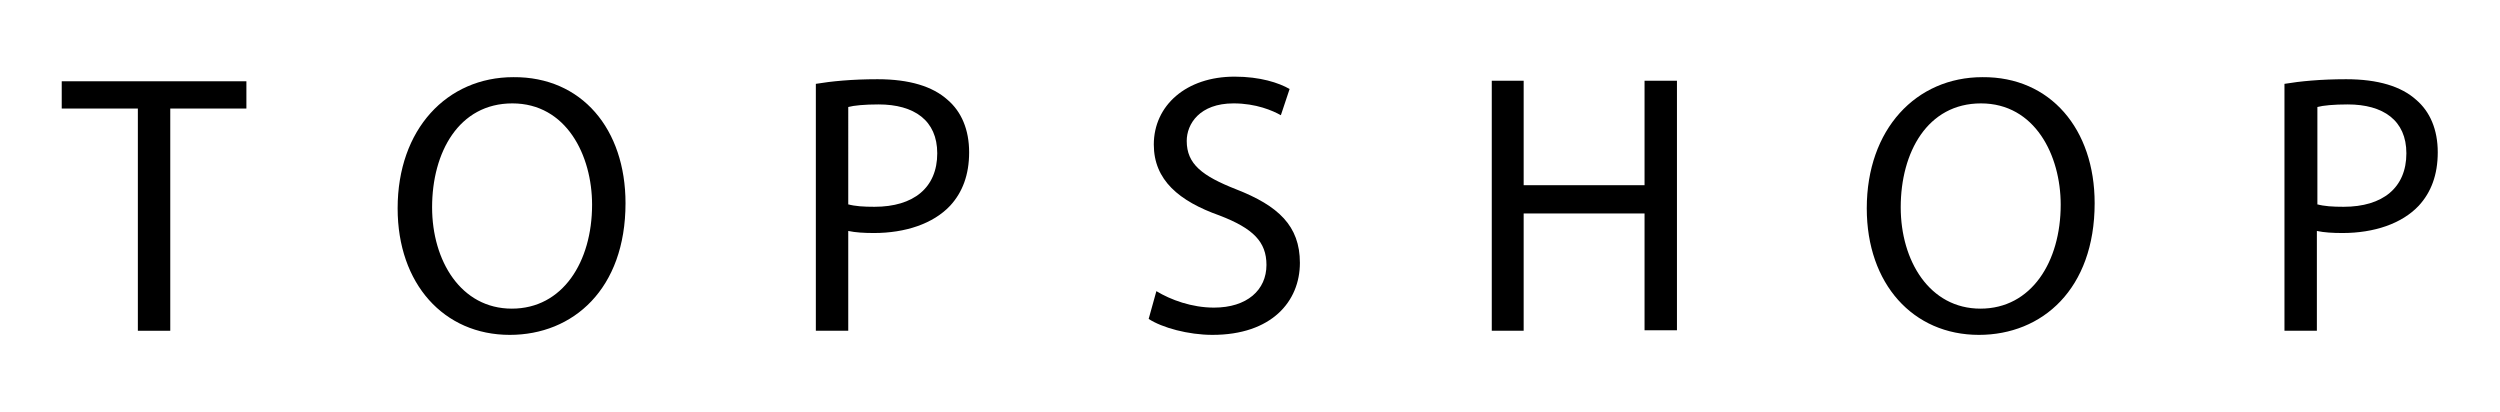 <?xml version="1.0" encoding="utf-8"?>
<!-- Generator: Adobe Illustrator 26.2.1, SVG Export Plug-In . SVG Version: 6.00 Build 0)  -->
<svg version="1.1" id="katman_1" xmlns="http://www.w3.org/2000/svg" xmlns:xlink="http://www.w3.org/1999/xlink" x="0px" y="0px"
	 viewBox="0 0 486 80" style="enable-background:new 0 0 486 80;" xml:space="preserve">
<g>
	<path d="M26.7,21.1H12v-5.3h35.9v5.3H33.1v43.2h-6.3V21.1z"/>
	<path d="M121.6,39.5c0,16.7-10.2,25.6-22.5,25.6c-12.8,0-21.8-9.9-21.8-24.6c0-15.4,9.6-25.5,22.5-25.5
		C113.1,14.9,121.6,25.1,121.6,39.5z M84,40.3c0,10.4,5.6,19.7,15.5,19.7c9.9,0,15.6-9.1,15.6-20.2c0-9.6-5-19.7-15.5-19.7
		C89.2,20.1,84,29.6,84,40.3z"/>
	<path d="M158.6,16.3c3-0.5,7-0.9,12-0.9c6.2,0,10.7,1.4,13.6,4c2.7,2.3,4.2,5.8,4.2,10.2c0,4.4-1.3,7.8-3.7,10.4
		c-3.3,3.5-8.7,5.3-14.8,5.3c-1.9,0-3.6-0.1-5-0.4v19.4h-6.3V16.3z M164.8,39.7c1.4,0.4,3.1,0.5,5.2,0.5c7.6,0,12.2-3.7,12.2-10.4
		c0-6.4-4.5-9.5-11.4-9.5c-2.7,0-4.8,0.2-5.9,0.5V39.7z"/>
	<path d="M224.8,56.6c2.8,1.7,6.9,3.2,11.2,3.2c6.4,0,10.2-3.4,10.2-8.3c0-4.5-2.6-7.1-9.1-9.6c-7.9-2.8-12.8-6.9-12.8-13.8
		c0-7.6,6.3-13.2,15.7-13.2c5,0,8.6,1.2,10.7,2.4l-1.7,5.1c-1.6-0.9-4.8-2.3-9.2-2.3c-6.6,0-9.1,4-9.1,7.3c0,4.5,3,6.8,9.6,9.4
		c8.2,3.2,12.4,7.1,12.4,14.3c0,7.5-5.5,14-17,14c-4.7,0-9.8-1.4-12.4-3.1L224.8,56.6z"/>
	<path d="M296.2,15.7V36h23.5V15.7h6.3v48.5h-6.3V41.5h-23.5v22.8H290V15.7H296.2z"/>
	<path d="M407.2,39.5c0,16.7-10.2,25.6-22.5,25.6c-12.8,0-21.8-9.9-21.8-24.6c0-15.4,9.6-25.5,22.5-25.5
		C398.6,14.9,407.2,25.1,407.2,39.5z M369.5,40.3c0,10.4,5.6,19.7,15.5,19.7c9.9,0,15.6-9.1,15.6-20.2c0-9.6-5-19.7-15.5-19.7
		C374.7,20.1,369.5,29.6,369.5,40.3z"/>
	<path d="M444.1,16.3c3-0.5,7-0.9,12-0.9c6.2,0,10.7,1.4,13.6,4c2.7,2.3,4.2,5.8,4.2,10.2c0,4.4-1.3,7.8-3.7,10.4
		c-3.3,3.5-8.7,5.3-14.8,5.3c-1.9,0-3.6-0.1-5-0.4v19.4h-6.3V16.3z M450.4,39.7c1.4,0.4,3.1,0.5,5.2,0.5c7.6,0,12.2-3.7,12.2-10.4
		c0-6.4-4.5-9.5-11.4-9.5c-2.7,0-4.8,0.2-5.9,0.5V39.7z"/>
</g>
</svg>
